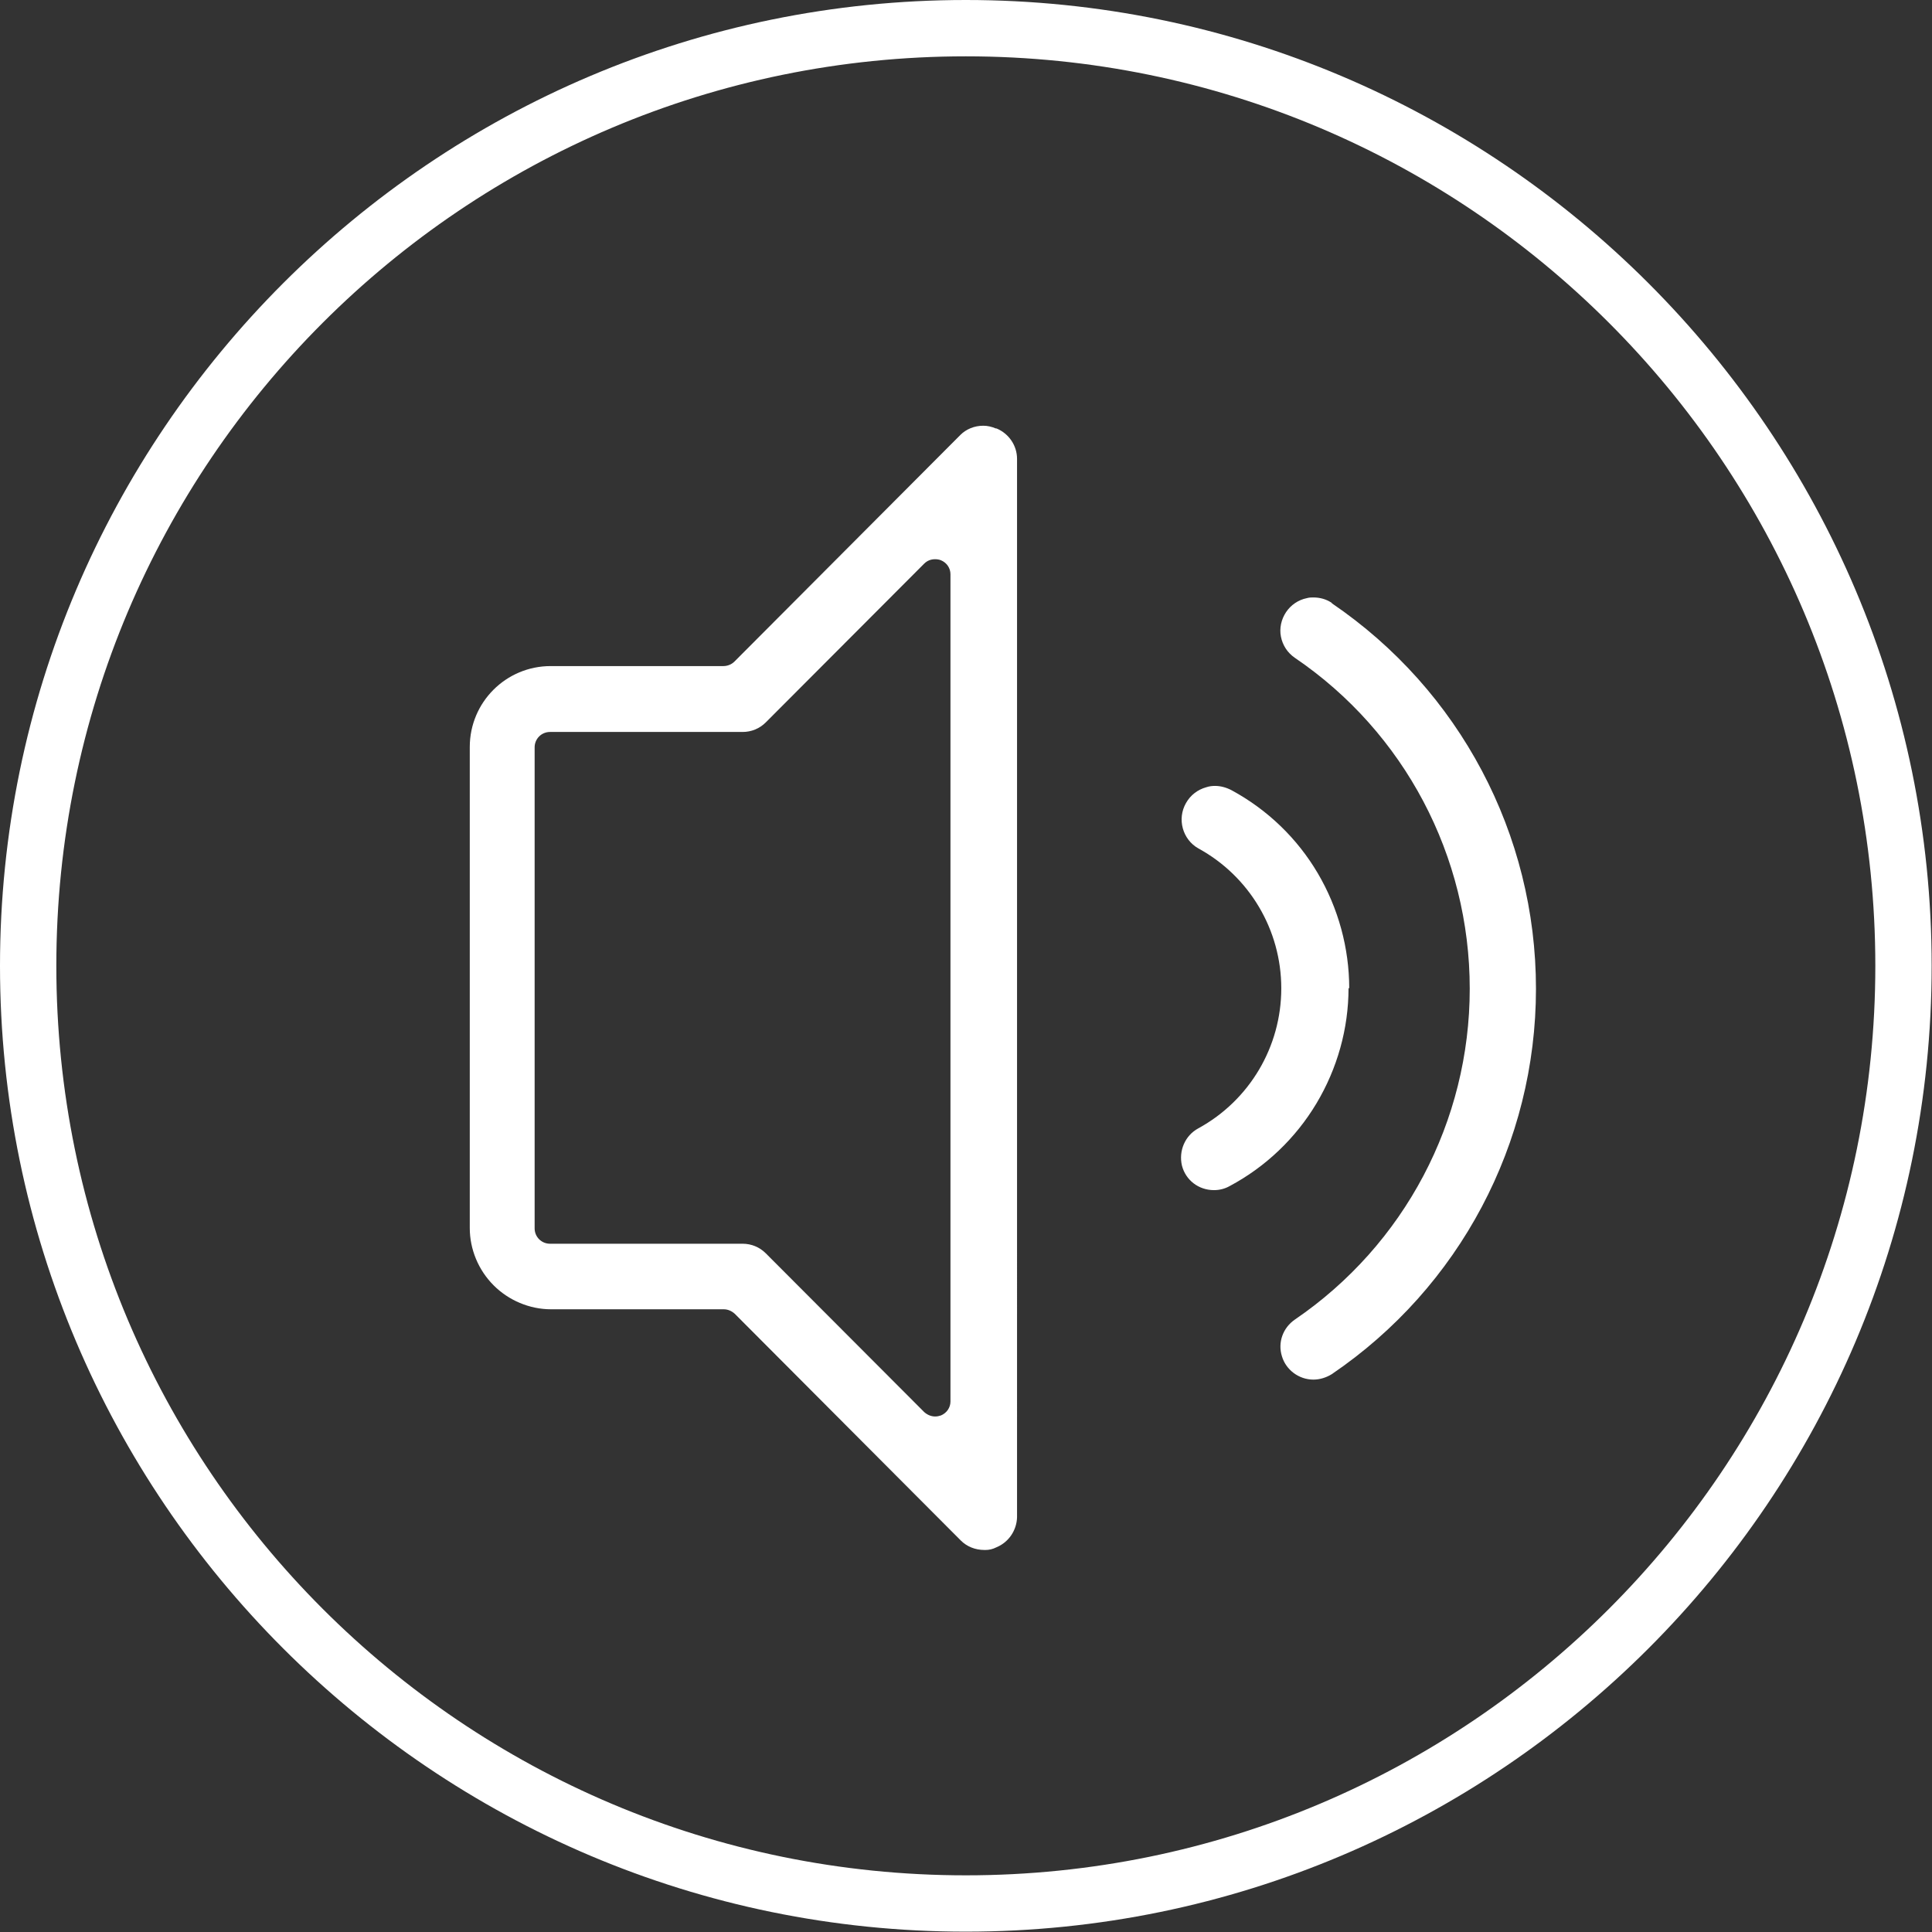 <?xml version="1.0" encoding="UTF-8"?>
<svg id="Layer_2" xmlns="http://www.w3.org/2000/svg" viewBox="0 0 56.59 56.59">
  <rect x="0" y="0" width="56.59" height="56.59" fill="#333333" stroke="none"/>
  <defs>
    <style>
      .cls-1 {
        fill: #fff;
      }
    </style>
  </defs>
  <g id="Images">
    <g>
      <path class="cls-1" d="M28.29,1.65c14.71,0,26.64,11.93,26.64,26.64h0c0,14.71-11.93,26.64-26.64,26.64h0c-14.71,0-26.64-11.93-26.64-26.64h0C1.65,13.58,13.58,1.65,28.29,1.65h0M28.29,0C12.69,0,0,12.69,0,28.29s12.69,28.29,28.29,28.29,28.29-12.69,28.29-28.29S43.89,0,28.29,0h0Z"/>
      <g>
        <path class="cls-1" d="M29.17,12.55c-.12-.05-.24-.08-.37-.08-.26,0-.5.1-.67.27l-6.62,6.64c-.08.08-.2.13-.32.13h-5.06c-1.31,0-2.37,1.06-2.37,2.37v14.09c0,.62.25,1.23.7,1.68.44.44,1.05.7,1.68.7h5.06c.12,0,.23.05.32.13l6.62,6.64c.18.18.42.28.7.28h.02c.11,0,.21-.02.33-.08.36-.15.59-.5.6-.88V13.44c0-.39-.24-.74-.6-.89ZM27.84,41.05c0,.18-.11.34-.28.41-.06.02-.11.03-.17.03-.12,0-.23-.05-.32-.13l-4.64-4.65c-.18-.18-.42-.28-.68-.28h-5.64c-.25,0-.45-.2-.45-.45v-14.09c0-.25.2-.45.45-.45h5.64c.26,0,.5-.1.68-.28l4.64-4.65c.09-.09.2-.13.32-.13.06,0,.12.01.17.03.17.07.28.23.28.41v24.21Z"/>
        <path class="cls-1" d="M39.52,28.95c0-1.18-.32-2.35-.92-3.37-.6-1.02-1.47-1.86-2.52-2.43-.15-.08-.32-.13-.49-.13-.09,0-.17.01-.26.04-.25.07-.46.23-.59.46-.27.47-.1,1.07.36,1.33,1.5.82,2.43,2.39,2.43,4.1s-.93,3.28-2.43,4.1c-.39.21-.58.66-.48,1.09.11.43.49.72.94.72h0c.16,0,.32-.04.46-.12,1.05-.56,1.93-1.4,2.54-2.42.61-1.02.94-2.19.94-3.38Z"/>
        <path class="cls-1" d="M39.01,17.66c-.16-.11-.35-.16-.54-.16-.06,0-.12,0-.19.02-.25.05-.47.2-.61.41-.14.21-.2.47-.15.72.05.25.19.47.41.62,3.21,2.18,5.12,5.81,5.12,9.69s-1.91,7.5-5.12,9.69c-.35.24-.51.67-.38,1.08.12.4.5.68.92.68h0c.19,0,.38-.06.54-.16,3.74-2.54,5.98-6.76,5.98-11.29,0-4.52-2.23-8.74-5.98-11.29Z"/>
      </g>
    </g>
  </g>
</svg>